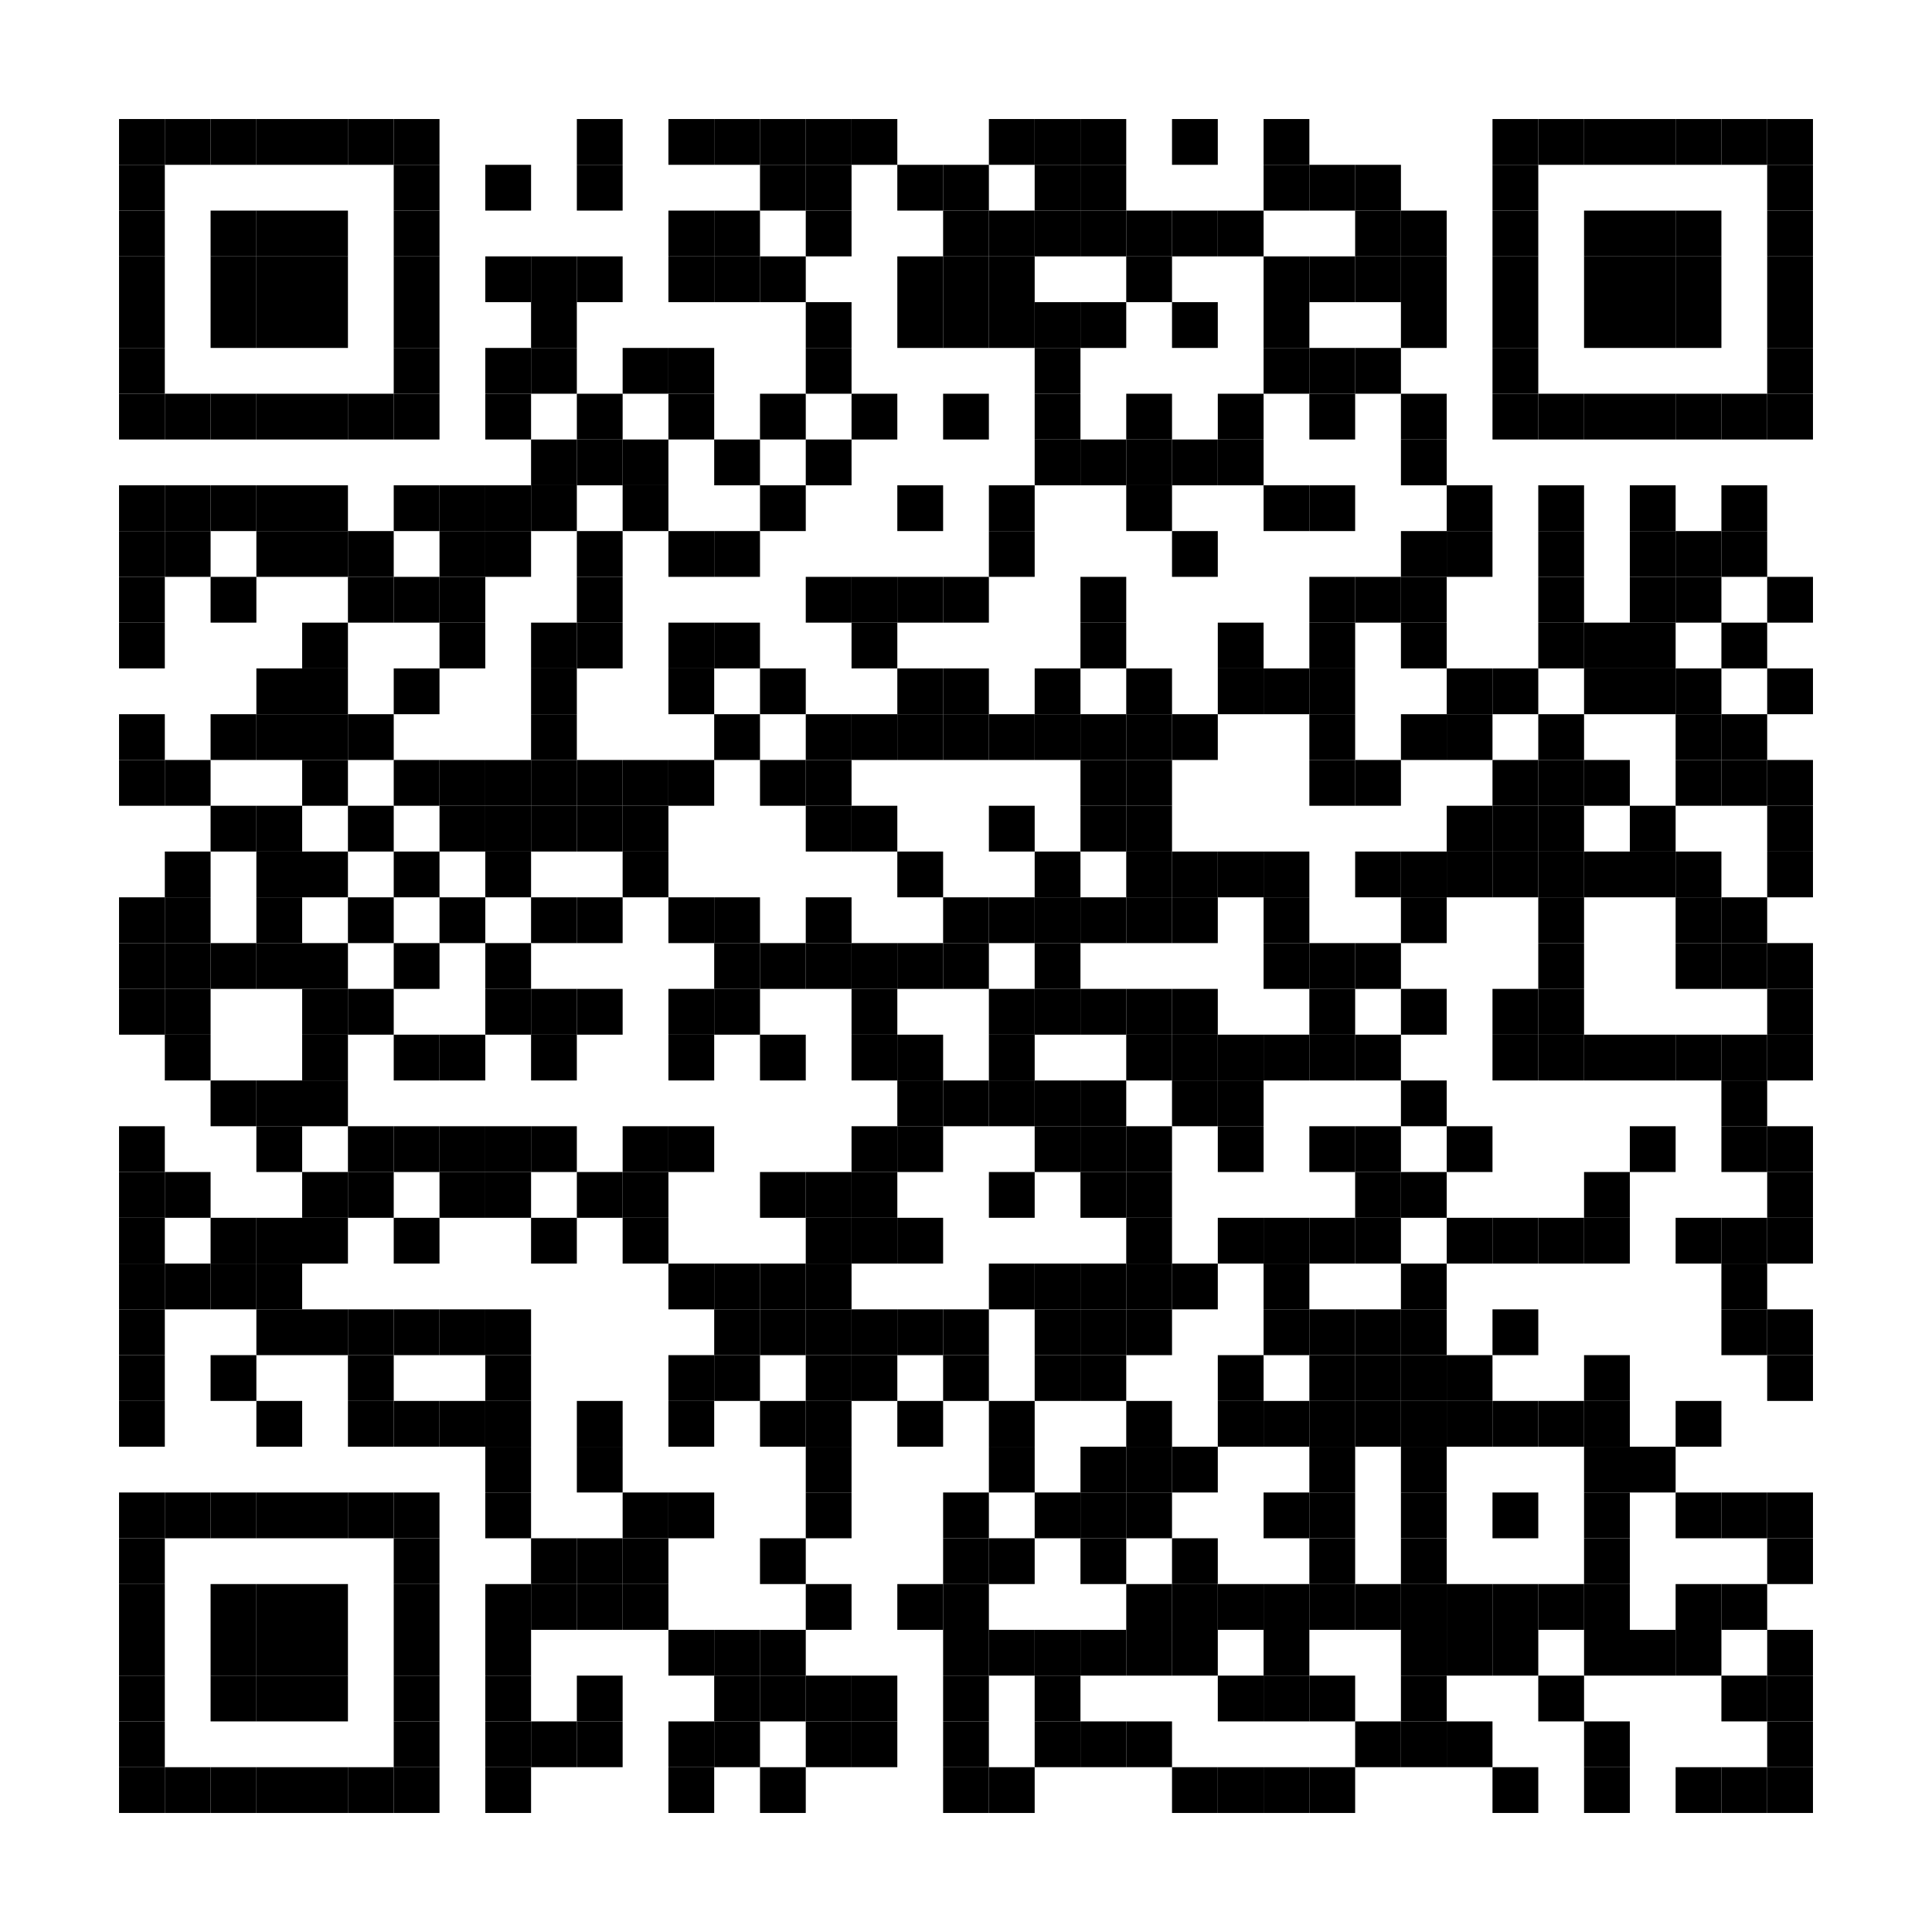<?xml version="1.0" encoding="utf-8"?>
<!DOCTYPE svg PUBLIC "-//W3C//DTD SVG 1.0//EN" "http://www.w3.org/TR/2001/REC-SVG-20010904/DTD/svg10.dtd">
<svg xmlns="http://www.w3.org/2000/svg" xml:space="preserve" xmlns:xlink="http://www.w3.org/1999/xlink" width="126.6" height="126.6" viewBox="0 0 126.6 126.6">
<desc></desc>
<rect width="126.6" height="126.6" fill="#ffffff" cx="0" cy="0" />
<defs>
<rect id="p" width="3" height="3" />
</defs>
<g fill="#000000">
<use x="7.8" y="7.8" xlink:href="#p" />
<use x="10.8" y="7.8" xlink:href="#p" />
<use x="13.8" y="7.8" xlink:href="#p" />
<use x="16.8" y="7.8" xlink:href="#p" />
<use x="19.8" y="7.8" xlink:href="#p" />
<use x="22.8" y="7.8" xlink:href="#p" />
<use x="25.8" y="7.8" xlink:href="#p" />
<use x="37.8" y="7.8" xlink:href="#p" />
<use x="43.8" y="7.8" xlink:href="#p" />
<use x="46.8" y="7.8" xlink:href="#p" />
<use x="49.8" y="7.8" xlink:href="#p" />
<use x="52.8" y="7.8" xlink:href="#p" />
<use x="55.8" y="7.8" xlink:href="#p" />
<use x="64.8" y="7.8" xlink:href="#p" />
<use x="67.8" y="7.8" xlink:href="#p" />
<use x="70.8" y="7.8" xlink:href="#p" />
<use x="76.8" y="7.8" xlink:href="#p" />
<use x="82.8" y="7.8" xlink:href="#p" />
<use x="97.8" y="7.8" xlink:href="#p" />
<use x="100.8" y="7.8" xlink:href="#p" />
<use x="103.8" y="7.8" xlink:href="#p" />
<use x="106.8" y="7.8" xlink:href="#p" />
<use x="109.8" y="7.8" xlink:href="#p" />
<use x="112.8" y="7.8" xlink:href="#p" />
<use x="115.8" y="7.8" xlink:href="#p" />
<use x="7.8" y="10.8" xlink:href="#p" />
<use x="25.8" y="10.8" xlink:href="#p" />
<use x="31.8" y="10.8" xlink:href="#p" />
<use x="37.8" y="10.8" xlink:href="#p" />
<use x="49.8" y="10.8" xlink:href="#p" />
<use x="52.8" y="10.8" xlink:href="#p" />
<use x="58.8" y="10.8" xlink:href="#p" />
<use x="61.8" y="10.8" xlink:href="#p" />
<use x="67.8" y="10.8" xlink:href="#p" />
<use x="70.8" y="10.8" xlink:href="#p" />
<use x="82.8" y="10.8" xlink:href="#p" />
<use x="85.8" y="10.8" xlink:href="#p" />
<use x="88.8" y="10.8" xlink:href="#p" />
<use x="97.8" y="10.8" xlink:href="#p" />
<use x="115.8" y="10.8" xlink:href="#p" />
<use x="7.8" y="13.8" xlink:href="#p" />
<use x="13.8" y="13.8" xlink:href="#p" />
<use x="16.8" y="13.8" xlink:href="#p" />
<use x="19.8" y="13.8" xlink:href="#p" />
<use x="25.8" y="13.8" xlink:href="#p" />
<use x="43.8" y="13.8" xlink:href="#p" />
<use x="46.8" y="13.8" xlink:href="#p" />
<use x="52.8" y="13.8" xlink:href="#p" />
<use x="61.8" y="13.8" xlink:href="#p" />
<use x="64.8" y="13.8" xlink:href="#p" />
<use x="67.8" y="13.8" xlink:href="#p" />
<use x="70.8" y="13.8" xlink:href="#p" />
<use x="73.8" y="13.8" xlink:href="#p" />
<use x="76.8" y="13.8" xlink:href="#p" />
<use x="79.8" y="13.8" xlink:href="#p" />
<use x="88.8" y="13.8" xlink:href="#p" />
<use x="91.8" y="13.8" xlink:href="#p" />
<use x="97.8" y="13.8" xlink:href="#p" />
<use x="103.8" y="13.8" xlink:href="#p" />
<use x="106.8" y="13.8" xlink:href="#p" />
<use x="109.8" y="13.8" xlink:href="#p" />
<use x="115.8" y="13.8" xlink:href="#p" />
<use x="7.8" y="16.8" xlink:href="#p" />
<use x="13.8" y="16.8" xlink:href="#p" />
<use x="16.8" y="16.8" xlink:href="#p" />
<use x="19.8" y="16.8" xlink:href="#p" />
<use x="25.8" y="16.8" xlink:href="#p" />
<use x="31.8" y="16.8" xlink:href="#p" />
<use x="34.8" y="16.8" xlink:href="#p" />
<use x="37.8" y="16.8" xlink:href="#p" />
<use x="43.8" y="16.8" xlink:href="#p" />
<use x="46.8" y="16.8" xlink:href="#p" />
<use x="49.8" y="16.8" xlink:href="#p" />
<use x="58.8" y="16.8" xlink:href="#p" />
<use x="61.8" y="16.8" xlink:href="#p" />
<use x="64.8" y="16.8" xlink:href="#p" />
<use x="73.8" y="16.8" xlink:href="#p" />
<use x="82.8" y="16.8" xlink:href="#p" />
<use x="85.8" y="16.8" xlink:href="#p" />
<use x="88.8" y="16.8" xlink:href="#p" />
<use x="91.8" y="16.8" xlink:href="#p" />
<use x="97.8" y="16.8" xlink:href="#p" />
<use x="103.8" y="16.8" xlink:href="#p" />
<use x="106.8" y="16.8" xlink:href="#p" />
<use x="109.8" y="16.8" xlink:href="#p" />
<use x="115.8" y="16.8" xlink:href="#p" />
<use x="7.8" y="19.8" xlink:href="#p" />
<use x="13.8" y="19.8" xlink:href="#p" />
<use x="16.8" y="19.8" xlink:href="#p" />
<use x="19.8" y="19.8" xlink:href="#p" />
<use x="25.8" y="19.8" xlink:href="#p" />
<use x="34.8" y="19.8" xlink:href="#p" />
<use x="52.8" y="19.8" xlink:href="#p" />
<use x="58.8" y="19.8" xlink:href="#p" />
<use x="61.8" y="19.8" xlink:href="#p" />
<use x="64.8" y="19.8" xlink:href="#p" />
<use x="67.8" y="19.8" xlink:href="#p" />
<use x="70.8" y="19.8" xlink:href="#p" />
<use x="76.8" y="19.8" xlink:href="#p" />
<use x="82.8" y="19.8" xlink:href="#p" />
<use x="91.8" y="19.8" xlink:href="#p" />
<use x="97.8" y="19.8" xlink:href="#p" />
<use x="103.8" y="19.8" xlink:href="#p" />
<use x="106.8" y="19.8" xlink:href="#p" />
<use x="109.8" y="19.8" xlink:href="#p" />
<use x="115.8" y="19.8" xlink:href="#p" />
<use x="7.8" y="22.8" xlink:href="#p" />
<use x="25.8" y="22.8" xlink:href="#p" />
<use x="31.8" y="22.8" xlink:href="#p" />
<use x="34.8" y="22.8" xlink:href="#p" />
<use x="40.8" y="22.8" xlink:href="#p" />
<use x="43.8" y="22.8" xlink:href="#p" />
<use x="52.8" y="22.8" xlink:href="#p" />
<use x="67.8" y="22.8" xlink:href="#p" />
<use x="82.8" y="22.8" xlink:href="#p" />
<use x="85.8" y="22.8" xlink:href="#p" />
<use x="88.8" y="22.8" xlink:href="#p" />
<use x="97.8" y="22.8" xlink:href="#p" />
<use x="115.8" y="22.8" xlink:href="#p" />
<use x="7.8" y="25.8" xlink:href="#p" />
<use x="10.8" y="25.8" xlink:href="#p" />
<use x="13.8" y="25.8" xlink:href="#p" />
<use x="16.8" y="25.8" xlink:href="#p" />
<use x="19.8" y="25.8" xlink:href="#p" />
<use x="22.8" y="25.8" xlink:href="#p" />
<use x="25.8" y="25.8" xlink:href="#p" />
<use x="31.8" y="25.8" xlink:href="#p" />
<use x="37.8" y="25.8" xlink:href="#p" />
<use x="43.8" y="25.8" xlink:href="#p" />
<use x="49.8" y="25.8" xlink:href="#p" />
<use x="55.8" y="25.8" xlink:href="#p" />
<use x="61.8" y="25.8" xlink:href="#p" />
<use x="67.8" y="25.8" xlink:href="#p" />
<use x="73.8" y="25.8" xlink:href="#p" />
<use x="79.8" y="25.8" xlink:href="#p" />
<use x="85.8" y="25.8" xlink:href="#p" />
<use x="91.8" y="25.8" xlink:href="#p" />
<use x="97.8" y="25.8" xlink:href="#p" />
<use x="100.8" y="25.8" xlink:href="#p" />
<use x="103.8" y="25.8" xlink:href="#p" />
<use x="106.8" y="25.8" xlink:href="#p" />
<use x="109.8" y="25.8" xlink:href="#p" />
<use x="112.8" y="25.8" xlink:href="#p" />
<use x="115.8" y="25.8" xlink:href="#p" />
<use x="34.8" y="28.8" xlink:href="#p" />
<use x="37.8" y="28.8" xlink:href="#p" />
<use x="40.8" y="28.8" xlink:href="#p" />
<use x="46.8" y="28.8" xlink:href="#p" />
<use x="52.8" y="28.8" xlink:href="#p" />
<use x="67.8" y="28.8" xlink:href="#p" />
<use x="70.8" y="28.8" xlink:href="#p" />
<use x="73.8" y="28.8" xlink:href="#p" />
<use x="76.8" y="28.8" xlink:href="#p" />
<use x="79.8" y="28.8" xlink:href="#p" />
<use x="91.8" y="28.8" xlink:href="#p" />
<use x="7.8" y="31.8" xlink:href="#p" />
<use x="10.8" y="31.8" xlink:href="#p" />
<use x="13.8" y="31.8" xlink:href="#p" />
<use x="16.8" y="31.8" xlink:href="#p" />
<use x="19.8" y="31.8" xlink:href="#p" />
<use x="25.8" y="31.8" xlink:href="#p" />
<use x="28.8" y="31.8" xlink:href="#p" />
<use x="31.8" y="31.8" xlink:href="#p" />
<use x="34.8" y="31.8" xlink:href="#p" />
<use x="40.8" y="31.8" xlink:href="#p" />
<use x="49.8" y="31.8" xlink:href="#p" />
<use x="58.8" y="31.8" xlink:href="#p" />
<use x="64.8" y="31.8" xlink:href="#p" />
<use x="73.8" y="31.8" xlink:href="#p" />
<use x="82.8" y="31.8" xlink:href="#p" />
<use x="85.8" y="31.8" xlink:href="#p" />
<use x="94.8" y="31.8" xlink:href="#p" />
<use x="100.8" y="31.8" xlink:href="#p" />
<use x="106.8" y="31.8" xlink:href="#p" />
<use x="112.8" y="31.8" xlink:href="#p" />
<use x="7.8" y="34.8" xlink:href="#p" />
<use x="10.8" y="34.8" xlink:href="#p" />
<use x="16.8" y="34.8" xlink:href="#p" />
<use x="19.8" y="34.8" xlink:href="#p" />
<use x="22.8" y="34.8" xlink:href="#p" />
<use x="28.8" y="34.8" xlink:href="#p" />
<use x="31.8" y="34.8" xlink:href="#p" />
<use x="37.8" y="34.8" xlink:href="#p" />
<use x="43.8" y="34.8" xlink:href="#p" />
<use x="46.8" y="34.8" xlink:href="#p" />
<use x="64.8" y="34.8" xlink:href="#p" />
<use x="76.8" y="34.8" xlink:href="#p" />
<use x="91.8" y="34.8" xlink:href="#p" />
<use x="94.8" y="34.8" xlink:href="#p" />
<use x="100.8" y="34.8" xlink:href="#p" />
<use x="106.8" y="34.8" xlink:href="#p" />
<use x="109.8" y="34.8" xlink:href="#p" />
<use x="112.8" y="34.8" xlink:href="#p" />
<use x="7.8" y="37.8" xlink:href="#p" />
<use x="13.8" y="37.8" xlink:href="#p" />
<use x="22.8" y="37.8" xlink:href="#p" />
<use x="25.8" y="37.8" xlink:href="#p" />
<use x="28.8" y="37.8" xlink:href="#p" />
<use x="37.8" y="37.8" xlink:href="#p" />
<use x="52.8" y="37.8" xlink:href="#p" />
<use x="55.8" y="37.8" xlink:href="#p" />
<use x="58.8" y="37.8" xlink:href="#p" />
<use x="61.8" y="37.8" xlink:href="#p" />
<use x="70.8" y="37.8" xlink:href="#p" />
<use x="85.8" y="37.8" xlink:href="#p" />
<use x="88.8" y="37.8" xlink:href="#p" />
<use x="91.8" y="37.8" xlink:href="#p" />
<use x="100.8" y="37.8" xlink:href="#p" />
<use x="106.8" y="37.8" xlink:href="#p" />
<use x="109.8" y="37.8" xlink:href="#p" />
<use x="115.8" y="37.8" xlink:href="#p" />
<use x="7.8" y="40.8" xlink:href="#p" />
<use x="19.8" y="40.8" xlink:href="#p" />
<use x="28.8" y="40.8" xlink:href="#p" />
<use x="34.8" y="40.8" xlink:href="#p" />
<use x="37.8" y="40.8" xlink:href="#p" />
<use x="43.8" y="40.8" xlink:href="#p" />
<use x="46.8" y="40.8" xlink:href="#p" />
<use x="55.8" y="40.8" xlink:href="#p" />
<use x="70.8" y="40.8" xlink:href="#p" />
<use x="79.8" y="40.8" xlink:href="#p" />
<use x="85.8" y="40.8" xlink:href="#p" />
<use x="91.8" y="40.8" xlink:href="#p" />
<use x="100.8" y="40.8" xlink:href="#p" />
<use x="103.8" y="40.8" xlink:href="#p" />
<use x="106.8" y="40.8" xlink:href="#p" />
<use x="112.8" y="40.8" xlink:href="#p" />
<use x="16.8" y="43.8" xlink:href="#p" />
<use x="19.8" y="43.8" xlink:href="#p" />
<use x="25.8" y="43.8" xlink:href="#p" />
<use x="34.8" y="43.8" xlink:href="#p" />
<use x="43.8" y="43.8" xlink:href="#p" />
<use x="49.8" y="43.8" xlink:href="#p" />
<use x="58.8" y="43.8" xlink:href="#p" />
<use x="61.8" y="43.8" xlink:href="#p" />
<use x="67.8" y="43.8" xlink:href="#p" />
<use x="73.8" y="43.8" xlink:href="#p" />
<use x="79.8" y="43.8" xlink:href="#p" />
<use x="82.8" y="43.8" xlink:href="#p" />
<use x="85.8" y="43.8" xlink:href="#p" />
<use x="94.8" y="43.8" xlink:href="#p" />
<use x="97.8" y="43.8" xlink:href="#p" />
<use x="103.8" y="43.8" xlink:href="#p" />
<use x="106.8" y="43.8" xlink:href="#p" />
<use x="109.8" y="43.8" xlink:href="#p" />
<use x="115.8" y="43.8" xlink:href="#p" />
<use x="7.8" y="46.8" xlink:href="#p" />
<use x="13.8" y="46.8" xlink:href="#p" />
<use x="16.8" y="46.8" xlink:href="#p" />
<use x="19.8" y="46.8" xlink:href="#p" />
<use x="22.8" y="46.8" xlink:href="#p" />
<use x="34.8" y="46.8" xlink:href="#p" />
<use x="46.8" y="46.8" xlink:href="#p" />
<use x="52.8" y="46.8" xlink:href="#p" />
<use x="55.8" y="46.8" xlink:href="#p" />
<use x="58.8" y="46.8" xlink:href="#p" />
<use x="61.8" y="46.8" xlink:href="#p" />
<use x="64.8" y="46.8" xlink:href="#p" />
<use x="67.8" y="46.8" xlink:href="#p" />
<use x="70.8" y="46.8" xlink:href="#p" />
<use x="73.8" y="46.8" xlink:href="#p" />
<use x="76.8" y="46.8" xlink:href="#p" />
<use x="85.8" y="46.8" xlink:href="#p" />
<use x="91.8" y="46.8" xlink:href="#p" />
<use x="94.8" y="46.8" xlink:href="#p" />
<use x="100.8" y="46.8" xlink:href="#p" />
<use x="109.8" y="46.8" xlink:href="#p" />
<use x="112.8" y="46.8" xlink:href="#p" />
<use x="7.8" y="49.8" xlink:href="#p" />
<use x="10.8" y="49.8" xlink:href="#p" />
<use x="19.8" y="49.8" xlink:href="#p" />
<use x="25.8" y="49.8" xlink:href="#p" />
<use x="28.8" y="49.8" xlink:href="#p" />
<use x="31.8" y="49.8" xlink:href="#p" />
<use x="34.8" y="49.8" xlink:href="#p" />
<use x="37.8" y="49.8" xlink:href="#p" />
<use x="40.8" y="49.8" xlink:href="#p" />
<use x="43.8" y="49.8" xlink:href="#p" />
<use x="49.8" y="49.8" xlink:href="#p" />
<use x="52.8" y="49.8" xlink:href="#p" />
<use x="70.8" y="49.8" xlink:href="#p" />
<use x="73.8" y="49.8" xlink:href="#p" />
<use x="85.8" y="49.8" xlink:href="#p" />
<use x="88.8" y="49.8" xlink:href="#p" />
<use x="97.8" y="49.8" xlink:href="#p" />
<use x="100.8" y="49.8" xlink:href="#p" />
<use x="103.8" y="49.8" xlink:href="#p" />
<use x="109.8" y="49.8" xlink:href="#p" />
<use x="112.8" y="49.8" xlink:href="#p" />
<use x="115.8" y="49.8" xlink:href="#p" />
<use x="13.8" y="52.8" xlink:href="#p" />
<use x="16.8" y="52.8" xlink:href="#p" />
<use x="22.8" y="52.8" xlink:href="#p" />
<use x="28.8" y="52.8" xlink:href="#p" />
<use x="31.8" y="52.8" xlink:href="#p" />
<use x="34.8" y="52.8" xlink:href="#p" />
<use x="37.8" y="52.8" xlink:href="#p" />
<use x="40.8" y="52.8" xlink:href="#p" />
<use x="52.8" y="52.8" xlink:href="#p" />
<use x="55.8" y="52.8" xlink:href="#p" />
<use x="64.8" y="52.8" xlink:href="#p" />
<use x="70.8" y="52.8" xlink:href="#p" />
<use x="73.8" y="52.8" xlink:href="#p" />
<use x="94.8" y="52.8" xlink:href="#p" />
<use x="97.8" y="52.8" xlink:href="#p" />
<use x="100.8" y="52.8" xlink:href="#p" />
<use x="106.8" y="52.8" xlink:href="#p" />
<use x="115.8" y="52.8" xlink:href="#p" />
<use x="10.8" y="55.8" xlink:href="#p" />
<use x="16.8" y="55.8" xlink:href="#p" />
<use x="19.8" y="55.8" xlink:href="#p" />
<use x="25.8" y="55.8" xlink:href="#p" />
<use x="31.8" y="55.8" xlink:href="#p" />
<use x="40.8" y="55.8" xlink:href="#p" />
<use x="58.8" y="55.8" xlink:href="#p" />
<use x="67.8" y="55.8" xlink:href="#p" />
<use x="73.8" y="55.8" xlink:href="#p" />
<use x="76.8" y="55.8" xlink:href="#p" />
<use x="79.8" y="55.8" xlink:href="#p" />
<use x="82.8" y="55.8" xlink:href="#p" />
<use x="88.8" y="55.8" xlink:href="#p" />
<use x="91.8" y="55.8" xlink:href="#p" />
<use x="94.8" y="55.8" xlink:href="#p" />
<use x="97.8" y="55.8" xlink:href="#p" />
<use x="100.8" y="55.8" xlink:href="#p" />
<use x="103.8" y="55.8" xlink:href="#p" />
<use x="106.8" y="55.8" xlink:href="#p" />
<use x="109.8" y="55.8" xlink:href="#p" />
<use x="115.8" y="55.8" xlink:href="#p" />
<use x="7.8" y="58.8" xlink:href="#p" />
<use x="10.8" y="58.8" xlink:href="#p" />
<use x="16.8" y="58.8" xlink:href="#p" />
<use x="22.8" y="58.8" xlink:href="#p" />
<use x="28.8" y="58.8" xlink:href="#p" />
<use x="34.8" y="58.8" xlink:href="#p" />
<use x="37.8" y="58.8" xlink:href="#p" />
<use x="43.8" y="58.8" xlink:href="#p" />
<use x="46.8" y="58.8" xlink:href="#p" />
<use x="52.8" y="58.8" xlink:href="#p" />
<use x="61.8" y="58.8" xlink:href="#p" />
<use x="64.8" y="58.8" xlink:href="#p" />
<use x="67.8" y="58.8" xlink:href="#p" />
<use x="70.8" y="58.8" xlink:href="#p" />
<use x="73.8" y="58.8" xlink:href="#p" />
<use x="76.8" y="58.8" xlink:href="#p" />
<use x="82.8" y="58.8" xlink:href="#p" />
<use x="91.8" y="58.8" xlink:href="#p" />
<use x="100.8" y="58.8" xlink:href="#p" />
<use x="109.8" y="58.8" xlink:href="#p" />
<use x="112.8" y="58.8" xlink:href="#p" />
<use x="7.8" y="61.8" xlink:href="#p" />
<use x="10.8" y="61.8" xlink:href="#p" />
<use x="13.8" y="61.8" xlink:href="#p" />
<use x="16.8" y="61.8" xlink:href="#p" />
<use x="19.8" y="61.8" xlink:href="#p" />
<use x="25.8" y="61.8" xlink:href="#p" />
<use x="31.8" y="61.8" xlink:href="#p" />
<use x="46.8" y="61.8" xlink:href="#p" />
<use x="49.8" y="61.8" xlink:href="#p" />
<use x="52.8" y="61.8" xlink:href="#p" />
<use x="55.8" y="61.8" xlink:href="#p" />
<use x="58.8" y="61.8" xlink:href="#p" />
<use x="61.8" y="61.8" xlink:href="#p" />
<use x="67.8" y="61.8" xlink:href="#p" />
<use x="82.8" y="61.8" xlink:href="#p" />
<use x="85.8" y="61.8" xlink:href="#p" />
<use x="88.8" y="61.8" xlink:href="#p" />
<use x="100.8" y="61.8" xlink:href="#p" />
<use x="109.8" y="61.8" xlink:href="#p" />
<use x="112.8" y="61.8" xlink:href="#p" />
<use x="115.8" y="61.8" xlink:href="#p" />
<use x="7.8" y="64.8" xlink:href="#p" />
<use x="10.8" y="64.8" xlink:href="#p" />
<use x="19.8" y="64.8" xlink:href="#p" />
<use x="22.8" y="64.8" xlink:href="#p" />
<use x="31.8" y="64.8" xlink:href="#p" />
<use x="34.8" y="64.8" xlink:href="#p" />
<use x="37.8" y="64.8" xlink:href="#p" />
<use x="43.8" y="64.8" xlink:href="#p" />
<use x="46.8" y="64.8" xlink:href="#p" />
<use x="55.8" y="64.8" xlink:href="#p" />
<use x="64.8" y="64.8" xlink:href="#p" />
<use x="67.8" y="64.8" xlink:href="#p" />
<use x="70.8" y="64.8" xlink:href="#p" />
<use x="73.8" y="64.8" xlink:href="#p" />
<use x="76.8" y="64.8" xlink:href="#p" />
<use x="85.8" y="64.8" xlink:href="#p" />
<use x="91.8" y="64.8" xlink:href="#p" />
<use x="97.8" y="64.8" xlink:href="#p" />
<use x="100.8" y="64.8" xlink:href="#p" />
<use x="115.8" y="64.8" xlink:href="#p" />
<use x="10.8" y="67.8" xlink:href="#p" />
<use x="19.8" y="67.8" xlink:href="#p" />
<use x="25.8" y="67.8" xlink:href="#p" />
<use x="28.8" y="67.8" xlink:href="#p" />
<use x="34.8" y="67.8" xlink:href="#p" />
<use x="43.8" y="67.8" xlink:href="#p" />
<use x="49.8" y="67.8" xlink:href="#p" />
<use x="55.8" y="67.8" xlink:href="#p" />
<use x="58.8" y="67.8" xlink:href="#p" />
<use x="64.8" y="67.8" xlink:href="#p" />
<use x="73.8" y="67.8" xlink:href="#p" />
<use x="76.8" y="67.8" xlink:href="#p" />
<use x="79.8" y="67.8" xlink:href="#p" />
<use x="82.8" y="67.8" xlink:href="#p" />
<use x="85.8" y="67.8" xlink:href="#p" />
<use x="88.8" y="67.8" xlink:href="#p" />
<use x="97.8" y="67.8" xlink:href="#p" />
<use x="100.8" y="67.8" xlink:href="#p" />
<use x="103.8" y="67.8" xlink:href="#p" />
<use x="106.8" y="67.8" xlink:href="#p" />
<use x="109.8" y="67.8" xlink:href="#p" />
<use x="112.8" y="67.8" xlink:href="#p" />
<use x="115.8" y="67.8" xlink:href="#p" />
<use x="13.8" y="70.8" xlink:href="#p" />
<use x="16.8" y="70.8" xlink:href="#p" />
<use x="19.8" y="70.8" xlink:href="#p" />
<use x="58.8" y="70.8" xlink:href="#p" />
<use x="61.8" y="70.8" xlink:href="#p" />
<use x="64.8" y="70.8" xlink:href="#p" />
<use x="67.8" y="70.8" xlink:href="#p" />
<use x="70.8" y="70.8" xlink:href="#p" />
<use x="76.8" y="70.8" xlink:href="#p" />
<use x="79.8" y="70.8" xlink:href="#p" />
<use x="91.8" y="70.8" xlink:href="#p" />
<use x="112.8" y="70.8" xlink:href="#p" />
<use x="7.8" y="73.8" xlink:href="#p" />
<use x="16.8" y="73.8" xlink:href="#p" />
<use x="22.8" y="73.8" xlink:href="#p" />
<use x="25.8" y="73.8" xlink:href="#p" />
<use x="28.8" y="73.8" xlink:href="#p" />
<use x="31.8" y="73.8" xlink:href="#p" />
<use x="34.8" y="73.8" xlink:href="#p" />
<use x="40.8" y="73.8" xlink:href="#p" />
<use x="43.8" y="73.8" xlink:href="#p" />
<use x="55.8" y="73.8" xlink:href="#p" />
<use x="58.8" y="73.8" xlink:href="#p" />
<use x="67.8" y="73.8" xlink:href="#p" />
<use x="70.8" y="73.8" xlink:href="#p" />
<use x="73.8" y="73.8" xlink:href="#p" />
<use x="79.8" y="73.8" xlink:href="#p" />
<use x="85.8" y="73.8" xlink:href="#p" />
<use x="88.8" y="73.8" xlink:href="#p" />
<use x="94.8" y="73.8" xlink:href="#p" />
<use x="106.8" y="73.8" xlink:href="#p" />
<use x="112.8" y="73.8" xlink:href="#p" />
<use x="115.8" y="73.8" xlink:href="#p" />
<use x="7.8" y="76.8" xlink:href="#p" />
<use x="10.8" y="76.8" xlink:href="#p" />
<use x="19.8" y="76.8" xlink:href="#p" />
<use x="22.8" y="76.8" xlink:href="#p" />
<use x="28.8" y="76.8" xlink:href="#p" />
<use x="31.8" y="76.8" xlink:href="#p" />
<use x="37.8" y="76.8" xlink:href="#p" />
<use x="40.8" y="76.8" xlink:href="#p" />
<use x="49.8" y="76.8" xlink:href="#p" />
<use x="52.8" y="76.8" xlink:href="#p" />
<use x="55.8" y="76.8" xlink:href="#p" />
<use x="64.8" y="76.8" xlink:href="#p" />
<use x="70.8" y="76.8" xlink:href="#p" />
<use x="73.8" y="76.8" xlink:href="#p" />
<use x="88.8" y="76.8" xlink:href="#p" />
<use x="91.8" y="76.8" xlink:href="#p" />
<use x="103.8" y="76.8" xlink:href="#p" />
<use x="115.8" y="76.8" xlink:href="#p" />
<use x="7.8" y="79.8" xlink:href="#p" />
<use x="13.8" y="79.8" xlink:href="#p" />
<use x="16.8" y="79.8" xlink:href="#p" />
<use x="19.8" y="79.8" xlink:href="#p" />
<use x="25.8" y="79.8" xlink:href="#p" />
<use x="34.8" y="79.8" xlink:href="#p" />
<use x="40.8" y="79.8" xlink:href="#p" />
<use x="52.8" y="79.8" xlink:href="#p" />
<use x="55.8" y="79.8" xlink:href="#p" />
<use x="58.8" y="79.8" xlink:href="#p" />
<use x="73.8" y="79.8" xlink:href="#p" />
<use x="79.8" y="79.8" xlink:href="#p" />
<use x="82.8" y="79.8" xlink:href="#p" />
<use x="85.8" y="79.8" xlink:href="#p" />
<use x="88.8" y="79.8" xlink:href="#p" />
<use x="94.8" y="79.8" xlink:href="#p" />
<use x="97.8" y="79.8" xlink:href="#p" />
<use x="100.8" y="79.8" xlink:href="#p" />
<use x="103.8" y="79.8" xlink:href="#p" />
<use x="109.8" y="79.8" xlink:href="#p" />
<use x="112.8" y="79.8" xlink:href="#p" />
<use x="115.8" y="79.8" xlink:href="#p" />
<use x="7.8" y="82.8" xlink:href="#p" />
<use x="10.8" y="82.8" xlink:href="#p" />
<use x="13.8" y="82.8" xlink:href="#p" />
<use x="16.8" y="82.8" xlink:href="#p" />
<use x="43.8" y="82.8" xlink:href="#p" />
<use x="46.8" y="82.8" xlink:href="#p" />
<use x="49.8" y="82.8" xlink:href="#p" />
<use x="52.8" y="82.8" xlink:href="#p" />
<use x="64.8" y="82.8" xlink:href="#p" />
<use x="67.8" y="82.8" xlink:href="#p" />
<use x="70.8" y="82.8" xlink:href="#p" />
<use x="73.8" y="82.8" xlink:href="#p" />
<use x="76.8" y="82.8" xlink:href="#p" />
<use x="82.8" y="82.8" xlink:href="#p" />
<use x="91.8" y="82.8" xlink:href="#p" />
<use x="112.8" y="82.8" xlink:href="#p" />
<use x="7.8" y="85.8" xlink:href="#p" />
<use x="16.8" y="85.8" xlink:href="#p" />
<use x="19.8" y="85.8" xlink:href="#p" />
<use x="22.8" y="85.8" xlink:href="#p" />
<use x="25.8" y="85.8" xlink:href="#p" />
<use x="28.8" y="85.8" xlink:href="#p" />
<use x="31.8" y="85.8" xlink:href="#p" />
<use x="46.8" y="85.8" xlink:href="#p" />
<use x="49.8" y="85.8" xlink:href="#p" />
<use x="52.8" y="85.8" xlink:href="#p" />
<use x="55.8" y="85.8" xlink:href="#p" />
<use x="58.8" y="85.8" xlink:href="#p" />
<use x="61.8" y="85.8" xlink:href="#p" />
<use x="67.8" y="85.8" xlink:href="#p" />
<use x="70.8" y="85.8" xlink:href="#p" />
<use x="73.8" y="85.8" xlink:href="#p" />
<use x="82.8" y="85.8" xlink:href="#p" />
<use x="85.8" y="85.8" xlink:href="#p" />
<use x="88.8" y="85.8" xlink:href="#p" />
<use x="91.8" y="85.8" xlink:href="#p" />
<use x="97.8" y="85.8" xlink:href="#p" />
<use x="112.8" y="85.8" xlink:href="#p" />
<use x="115.8" y="85.8" xlink:href="#p" />
<use x="7.8" y="88.8" xlink:href="#p" />
<use x="13.8" y="88.8" xlink:href="#p" />
<use x="22.8" y="88.8" xlink:href="#p" />
<use x="31.8" y="88.8" xlink:href="#p" />
<use x="43.8" y="88.8" xlink:href="#p" />
<use x="46.8" y="88.8" xlink:href="#p" />
<use x="52.8" y="88.8" xlink:href="#p" />
<use x="55.8" y="88.8" xlink:href="#p" />
<use x="61.8" y="88.8" xlink:href="#p" />
<use x="67.8" y="88.8" xlink:href="#p" />
<use x="70.8" y="88.8" xlink:href="#p" />
<use x="79.8" y="88.8" xlink:href="#p" />
<use x="85.8" y="88.8" xlink:href="#p" />
<use x="88.8" y="88.8" xlink:href="#p" />
<use x="91.8" y="88.8" xlink:href="#p" />
<use x="94.8" y="88.8" xlink:href="#p" />
<use x="103.8" y="88.8" xlink:href="#p" />
<use x="115.8" y="88.8" xlink:href="#p" />
<use x="7.8" y="91.8" xlink:href="#p" />
<use x="16.8" y="91.8" xlink:href="#p" />
<use x="22.8" y="91.8" xlink:href="#p" />
<use x="25.8" y="91.8" xlink:href="#p" />
<use x="28.8" y="91.8" xlink:href="#p" />
<use x="31.8" y="91.8" xlink:href="#p" />
<use x="37.8" y="91.8" xlink:href="#p" />
<use x="43.8" y="91.8" xlink:href="#p" />
<use x="49.8" y="91.8" xlink:href="#p" />
<use x="52.8" y="91.8" xlink:href="#p" />
<use x="58.8" y="91.8" xlink:href="#p" />
<use x="64.8" y="91.8" xlink:href="#p" />
<use x="73.8" y="91.8" xlink:href="#p" />
<use x="79.8" y="91.8" xlink:href="#p" />
<use x="82.8" y="91.8" xlink:href="#p" />
<use x="85.8" y="91.8" xlink:href="#p" />
<use x="88.8" y="91.8" xlink:href="#p" />
<use x="91.8" y="91.8" xlink:href="#p" />
<use x="94.8" y="91.8" xlink:href="#p" />
<use x="97.8" y="91.8" xlink:href="#p" />
<use x="100.8" y="91.8" xlink:href="#p" />
<use x="103.8" y="91.8" xlink:href="#p" />
<use x="109.8" y="91.8" xlink:href="#p" />
<use x="31.8" y="94.8" xlink:href="#p" />
<use x="37.8" y="94.8" xlink:href="#p" />
<use x="52.8" y="94.8" xlink:href="#p" />
<use x="64.8" y="94.8" xlink:href="#p" />
<use x="70.8" y="94.8" xlink:href="#p" />
<use x="73.8" y="94.8" xlink:href="#p" />
<use x="76.8" y="94.8" xlink:href="#p" />
<use x="85.8" y="94.8" xlink:href="#p" />
<use x="91.8" y="94.8" xlink:href="#p" />
<use x="103.8" y="94.8" xlink:href="#p" />
<use x="106.8" y="94.8" xlink:href="#p" />
<use x="7.8" y="97.8" xlink:href="#p" />
<use x="10.8" y="97.8" xlink:href="#p" />
<use x="13.8" y="97.8" xlink:href="#p" />
<use x="16.8" y="97.8" xlink:href="#p" />
<use x="19.8" y="97.8" xlink:href="#p" />
<use x="22.8" y="97.8" xlink:href="#p" />
<use x="25.8" y="97.8" xlink:href="#p" />
<use x="31.8" y="97.8" xlink:href="#p" />
<use x="40.8" y="97.8" xlink:href="#p" />
<use x="43.8" y="97.8" xlink:href="#p" />
<use x="52.8" y="97.8" xlink:href="#p" />
<use x="61.8" y="97.8" xlink:href="#p" />
<use x="67.8" y="97.8" xlink:href="#p" />
<use x="70.8" y="97.8" xlink:href="#p" />
<use x="73.8" y="97.8" xlink:href="#p" />
<use x="82.8" y="97.8" xlink:href="#p" />
<use x="85.8" y="97.8" xlink:href="#p" />
<use x="91.8" y="97.8" xlink:href="#p" />
<use x="97.8" y="97.8" xlink:href="#p" />
<use x="103.8" y="97.8" xlink:href="#p" />
<use x="109.8" y="97.8" xlink:href="#p" />
<use x="112.8" y="97.8" xlink:href="#p" />
<use x="115.8" y="97.8" xlink:href="#p" />
<use x="7.8" y="100.8" xlink:href="#p" />
<use x="25.8" y="100.8" xlink:href="#p" />
<use x="34.8" y="100.8" xlink:href="#p" />
<use x="37.8" y="100.8" xlink:href="#p" />
<use x="40.8" y="100.8" xlink:href="#p" />
<use x="49.8" y="100.8" xlink:href="#p" />
<use x="61.8" y="100.8" xlink:href="#p" />
<use x="64.8" y="100.8" xlink:href="#p" />
<use x="70.8" y="100.8" xlink:href="#p" />
<use x="76.8" y="100.8" xlink:href="#p" />
<use x="85.8" y="100.8" xlink:href="#p" />
<use x="91.8" y="100.8" xlink:href="#p" />
<use x="103.8" y="100.8" xlink:href="#p" />
<use x="115.8" y="100.8" xlink:href="#p" />
<use x="7.8" y="103.8" xlink:href="#p" />
<use x="13.8" y="103.8" xlink:href="#p" />
<use x="16.8" y="103.8" xlink:href="#p" />
<use x="19.8" y="103.8" xlink:href="#p" />
<use x="25.8" y="103.8" xlink:href="#p" />
<use x="31.8" y="103.8" xlink:href="#p" />
<use x="34.8" y="103.8" xlink:href="#p" />
<use x="37.8" y="103.8" xlink:href="#p" />
<use x="40.8" y="103.8" xlink:href="#p" />
<use x="52.8" y="103.8" xlink:href="#p" />
<use x="58.8" y="103.8" xlink:href="#p" />
<use x="61.8" y="103.8" xlink:href="#p" />
<use x="73.8" y="103.8" xlink:href="#p" />
<use x="76.8" y="103.8" xlink:href="#p" />
<use x="79.8" y="103.8" xlink:href="#p" />
<use x="82.8" y="103.8" xlink:href="#p" />
<use x="85.8" y="103.8" xlink:href="#p" />
<use x="88.8" y="103.8" xlink:href="#p" />
<use x="91.8" y="103.8" xlink:href="#p" />
<use x="94.8" y="103.8" xlink:href="#p" />
<use x="97.8" y="103.8" xlink:href="#p" />
<use x="100.8" y="103.8" xlink:href="#p" />
<use x="103.8" y="103.8" xlink:href="#p" />
<use x="109.8" y="103.8" xlink:href="#p" />
<use x="112.8" y="103.8" xlink:href="#p" />
<use x="7.8" y="106.8" xlink:href="#p" />
<use x="13.8" y="106.8" xlink:href="#p" />
<use x="16.8" y="106.8" xlink:href="#p" />
<use x="19.8" y="106.8" xlink:href="#p" />
<use x="25.8" y="106.8" xlink:href="#p" />
<use x="31.8" y="106.8" xlink:href="#p" />
<use x="43.8" y="106.8" xlink:href="#p" />
<use x="46.8" y="106.8" xlink:href="#p" />
<use x="49.8" y="106.8" xlink:href="#p" />
<use x="61.8" y="106.8" xlink:href="#p" />
<use x="64.8" y="106.8" xlink:href="#p" />
<use x="67.8" y="106.8" xlink:href="#p" />
<use x="70.8" y="106.8" xlink:href="#p" />
<use x="73.8" y="106.8" xlink:href="#p" />
<use x="76.8" y="106.8" xlink:href="#p" />
<use x="82.8" y="106.8" xlink:href="#p" />
<use x="91.8" y="106.8" xlink:href="#p" />
<use x="94.8" y="106.8" xlink:href="#p" />
<use x="97.8" y="106.8" xlink:href="#p" />
<use x="103.8" y="106.8" xlink:href="#p" />
<use x="106.8" y="106.8" xlink:href="#p" />
<use x="109.8" y="106.8" xlink:href="#p" />
<use x="115.8" y="106.8" xlink:href="#p" />
<use x="7.8" y="109.8" xlink:href="#p" />
<use x="13.8" y="109.8" xlink:href="#p" />
<use x="16.8" y="109.8" xlink:href="#p" />
<use x="19.8" y="109.8" xlink:href="#p" />
<use x="25.8" y="109.8" xlink:href="#p" />
<use x="31.8" y="109.8" xlink:href="#p" />
<use x="37.8" y="109.8" xlink:href="#p" />
<use x="46.8" y="109.8" xlink:href="#p" />
<use x="49.8" y="109.8" xlink:href="#p" />
<use x="52.8" y="109.8" xlink:href="#p" />
<use x="55.8" y="109.8" xlink:href="#p" />
<use x="61.8" y="109.8" xlink:href="#p" />
<use x="67.8" y="109.8" xlink:href="#p" />
<use x="79.8" y="109.8" xlink:href="#p" />
<use x="82.8" y="109.8" xlink:href="#p" />
<use x="85.8" y="109.8" xlink:href="#p" />
<use x="91.8" y="109.8" xlink:href="#p" />
<use x="100.8" y="109.8" xlink:href="#p" />
<use x="112.8" y="109.8" xlink:href="#p" />
<use x="115.8" y="109.8" xlink:href="#p" />
<use x="7.8" y="112.8" xlink:href="#p" />
<use x="25.8" y="112.8" xlink:href="#p" />
<use x="31.8" y="112.8" xlink:href="#p" />
<use x="34.8" y="112.8" xlink:href="#p" />
<use x="37.8" y="112.8" xlink:href="#p" />
<use x="43.8" y="112.8" xlink:href="#p" />
<use x="46.8" y="112.8" xlink:href="#p" />
<use x="52.8" y="112.8" xlink:href="#p" />
<use x="55.8" y="112.8" xlink:href="#p" />
<use x="61.8" y="112.8" xlink:href="#p" />
<use x="67.8" y="112.8" xlink:href="#p" />
<use x="70.8" y="112.8" xlink:href="#p" />
<use x="73.8" y="112.8" xlink:href="#p" />
<use x="88.8" y="112.8" xlink:href="#p" />
<use x="91.8" y="112.8" xlink:href="#p" />
<use x="94.8" y="112.8" xlink:href="#p" />
<use x="103.8" y="112.8" xlink:href="#p" />
<use x="115.8" y="112.8" xlink:href="#p" />
<use x="7.8" y="115.8" xlink:href="#p" />
<use x="10.8" y="115.8" xlink:href="#p" />
<use x="13.8" y="115.8" xlink:href="#p" />
<use x="16.8" y="115.8" xlink:href="#p" />
<use x="19.8" y="115.8" xlink:href="#p" />
<use x="22.8" y="115.8" xlink:href="#p" />
<use x="25.8" y="115.8" xlink:href="#p" />
<use x="31.8" y="115.8" xlink:href="#p" />
<use x="43.8" y="115.8" xlink:href="#p" />
<use x="49.8" y="115.8" xlink:href="#p" />
<use x="61.8" y="115.8" xlink:href="#p" />
<use x="64.8" y="115.8" xlink:href="#p" />
<use x="76.8" y="115.8" xlink:href="#p" />
<use x="79.8" y="115.8" xlink:href="#p" />
<use x="82.8" y="115.8" xlink:href="#p" />
<use x="85.8" y="115.8" xlink:href="#p" />
<use x="97.8" y="115.8" xlink:href="#p" />
<use x="103.8" y="115.8" xlink:href="#p" />
<use x="109.8" y="115.8" xlink:href="#p" />
<use x="112.8" y="115.8" xlink:href="#p" />
<use x="115.8" y="115.8" xlink:href="#p" />
</g>
</svg>